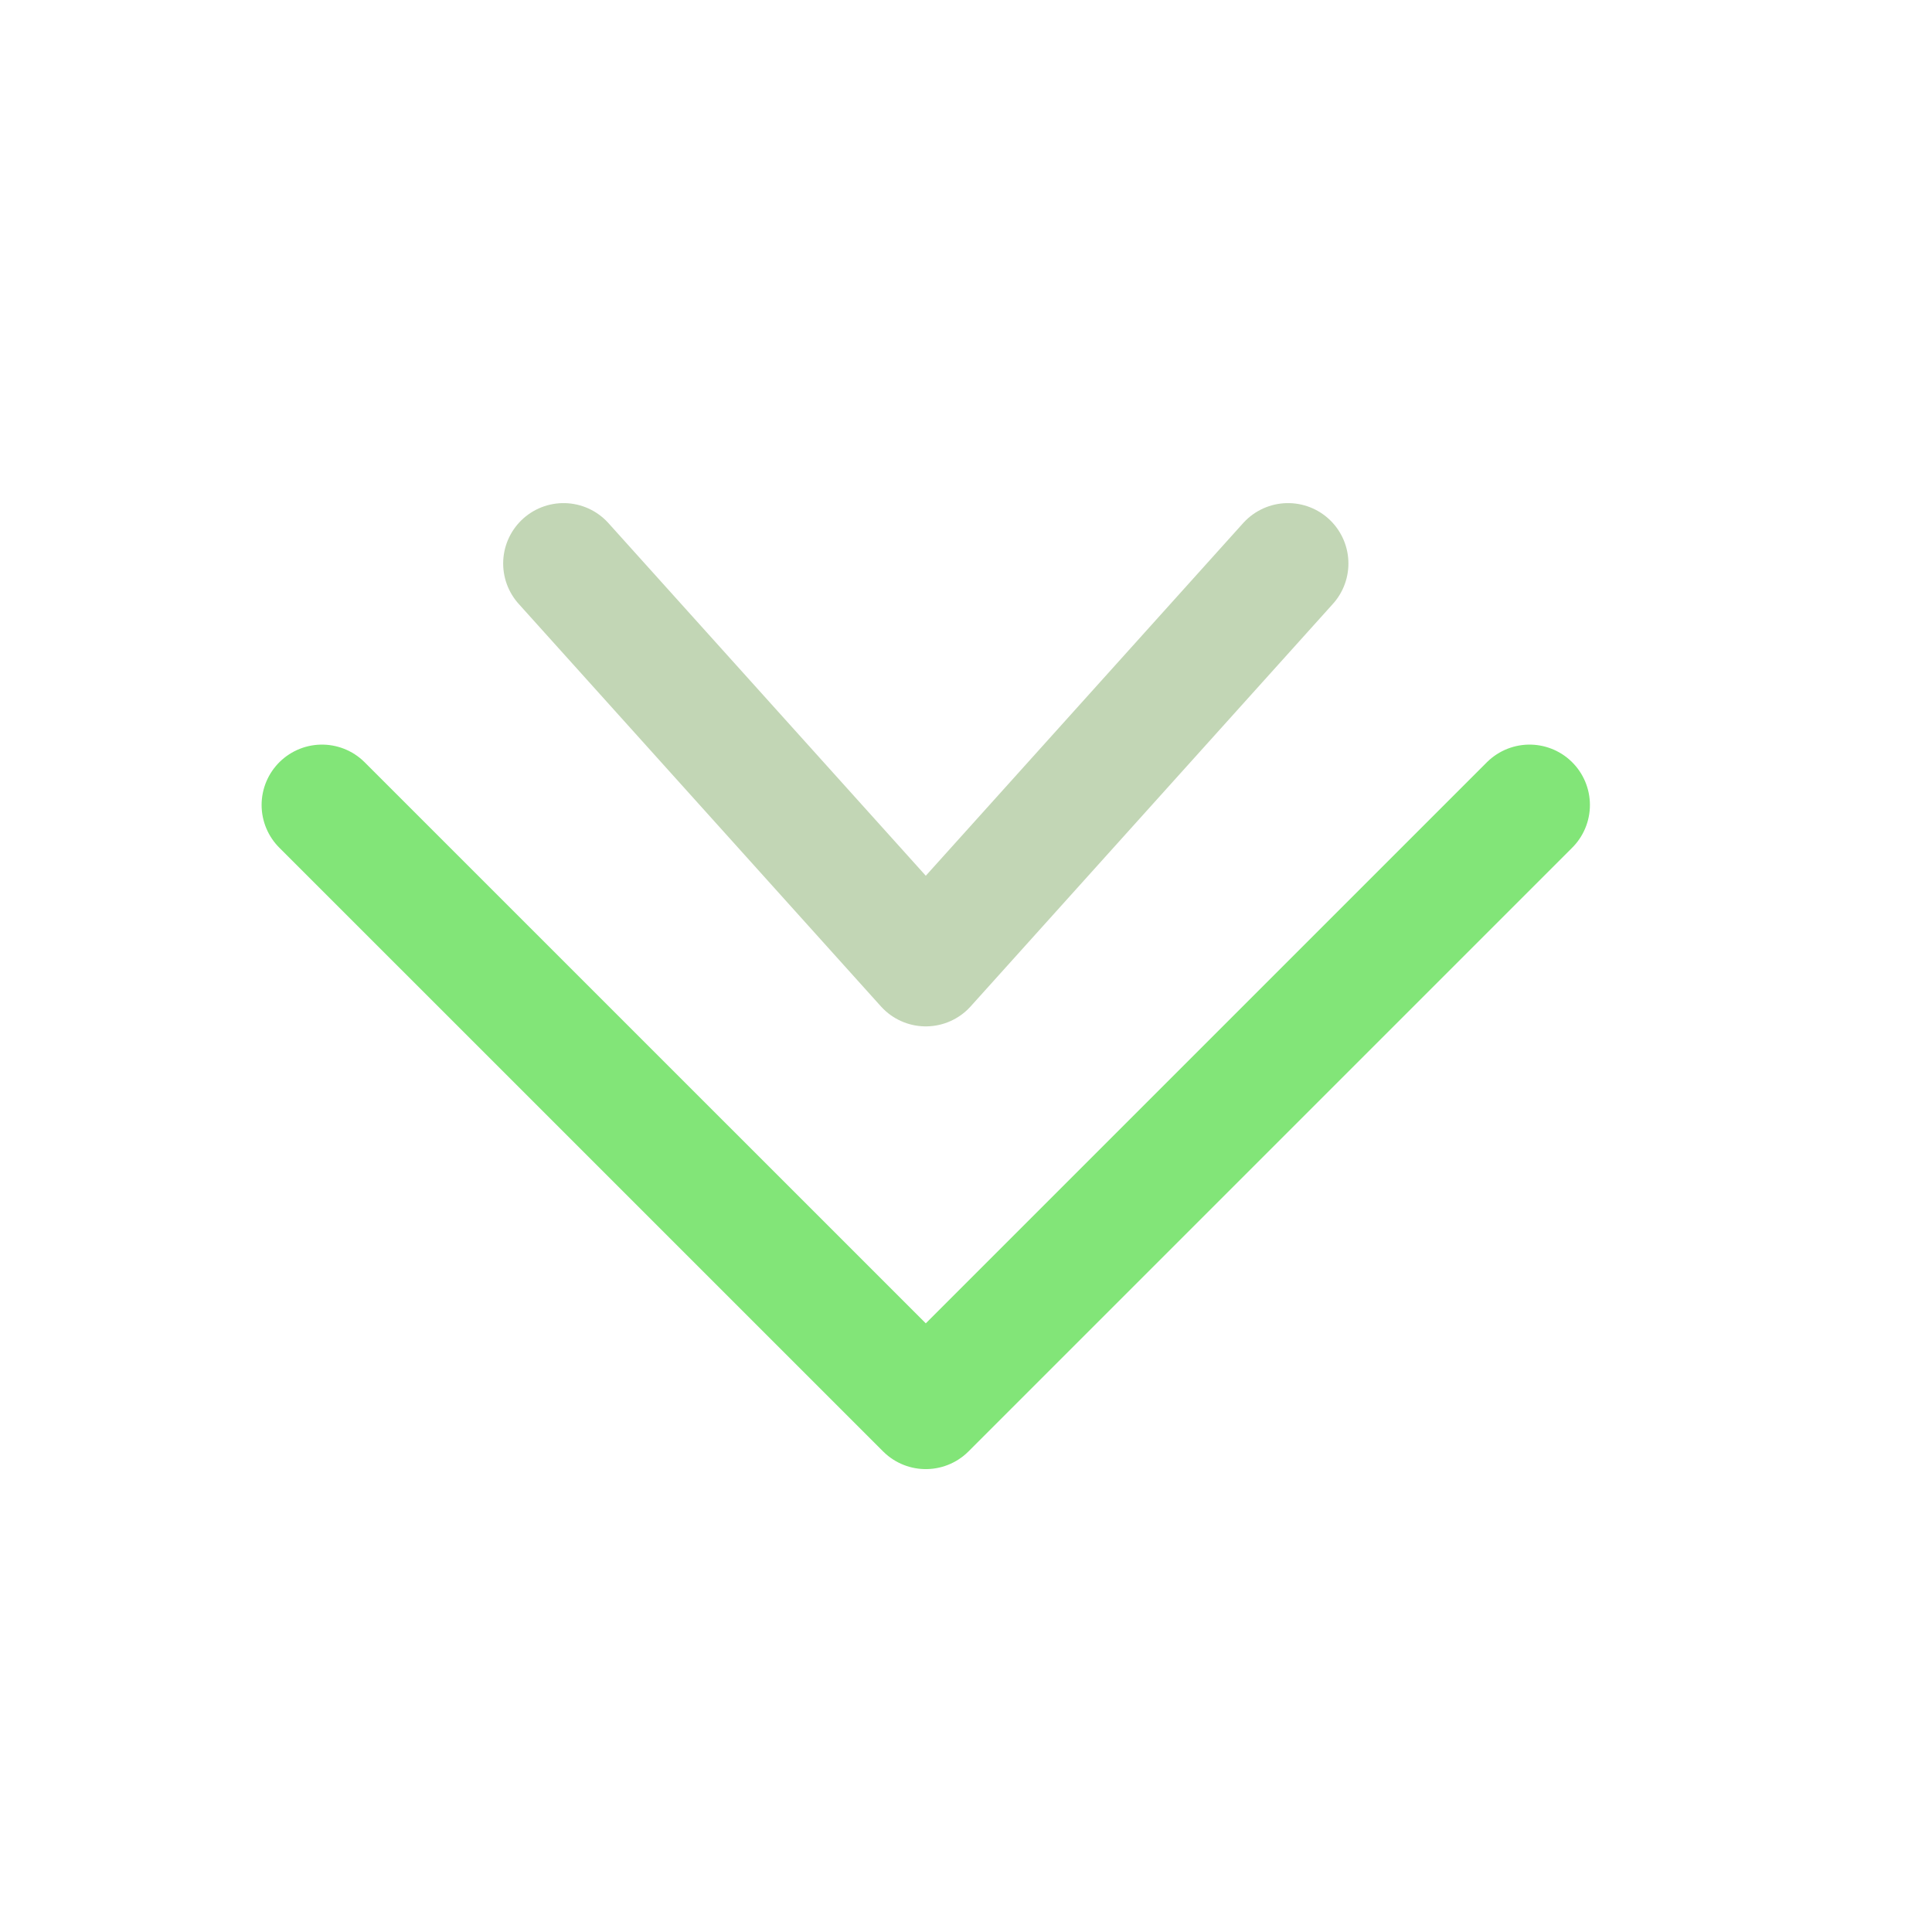 <svg width="32" height="32" viewBox="0 0 32 32" fill="none" xmlns="http://www.w3.org/2000/svg">
<path d="M25.334 13.333L15.334 23.333L5.333 13.333" stroke="#82E578" stroke-width="2" stroke-linecap="round" stroke-linejoin="round"/>
<path d="M21.334 9.333L15.334 16L9.334 9.333" stroke="#C2D6B5" stroke-width="2" stroke-linecap="round" stroke-linejoin="round"/>
</svg>
